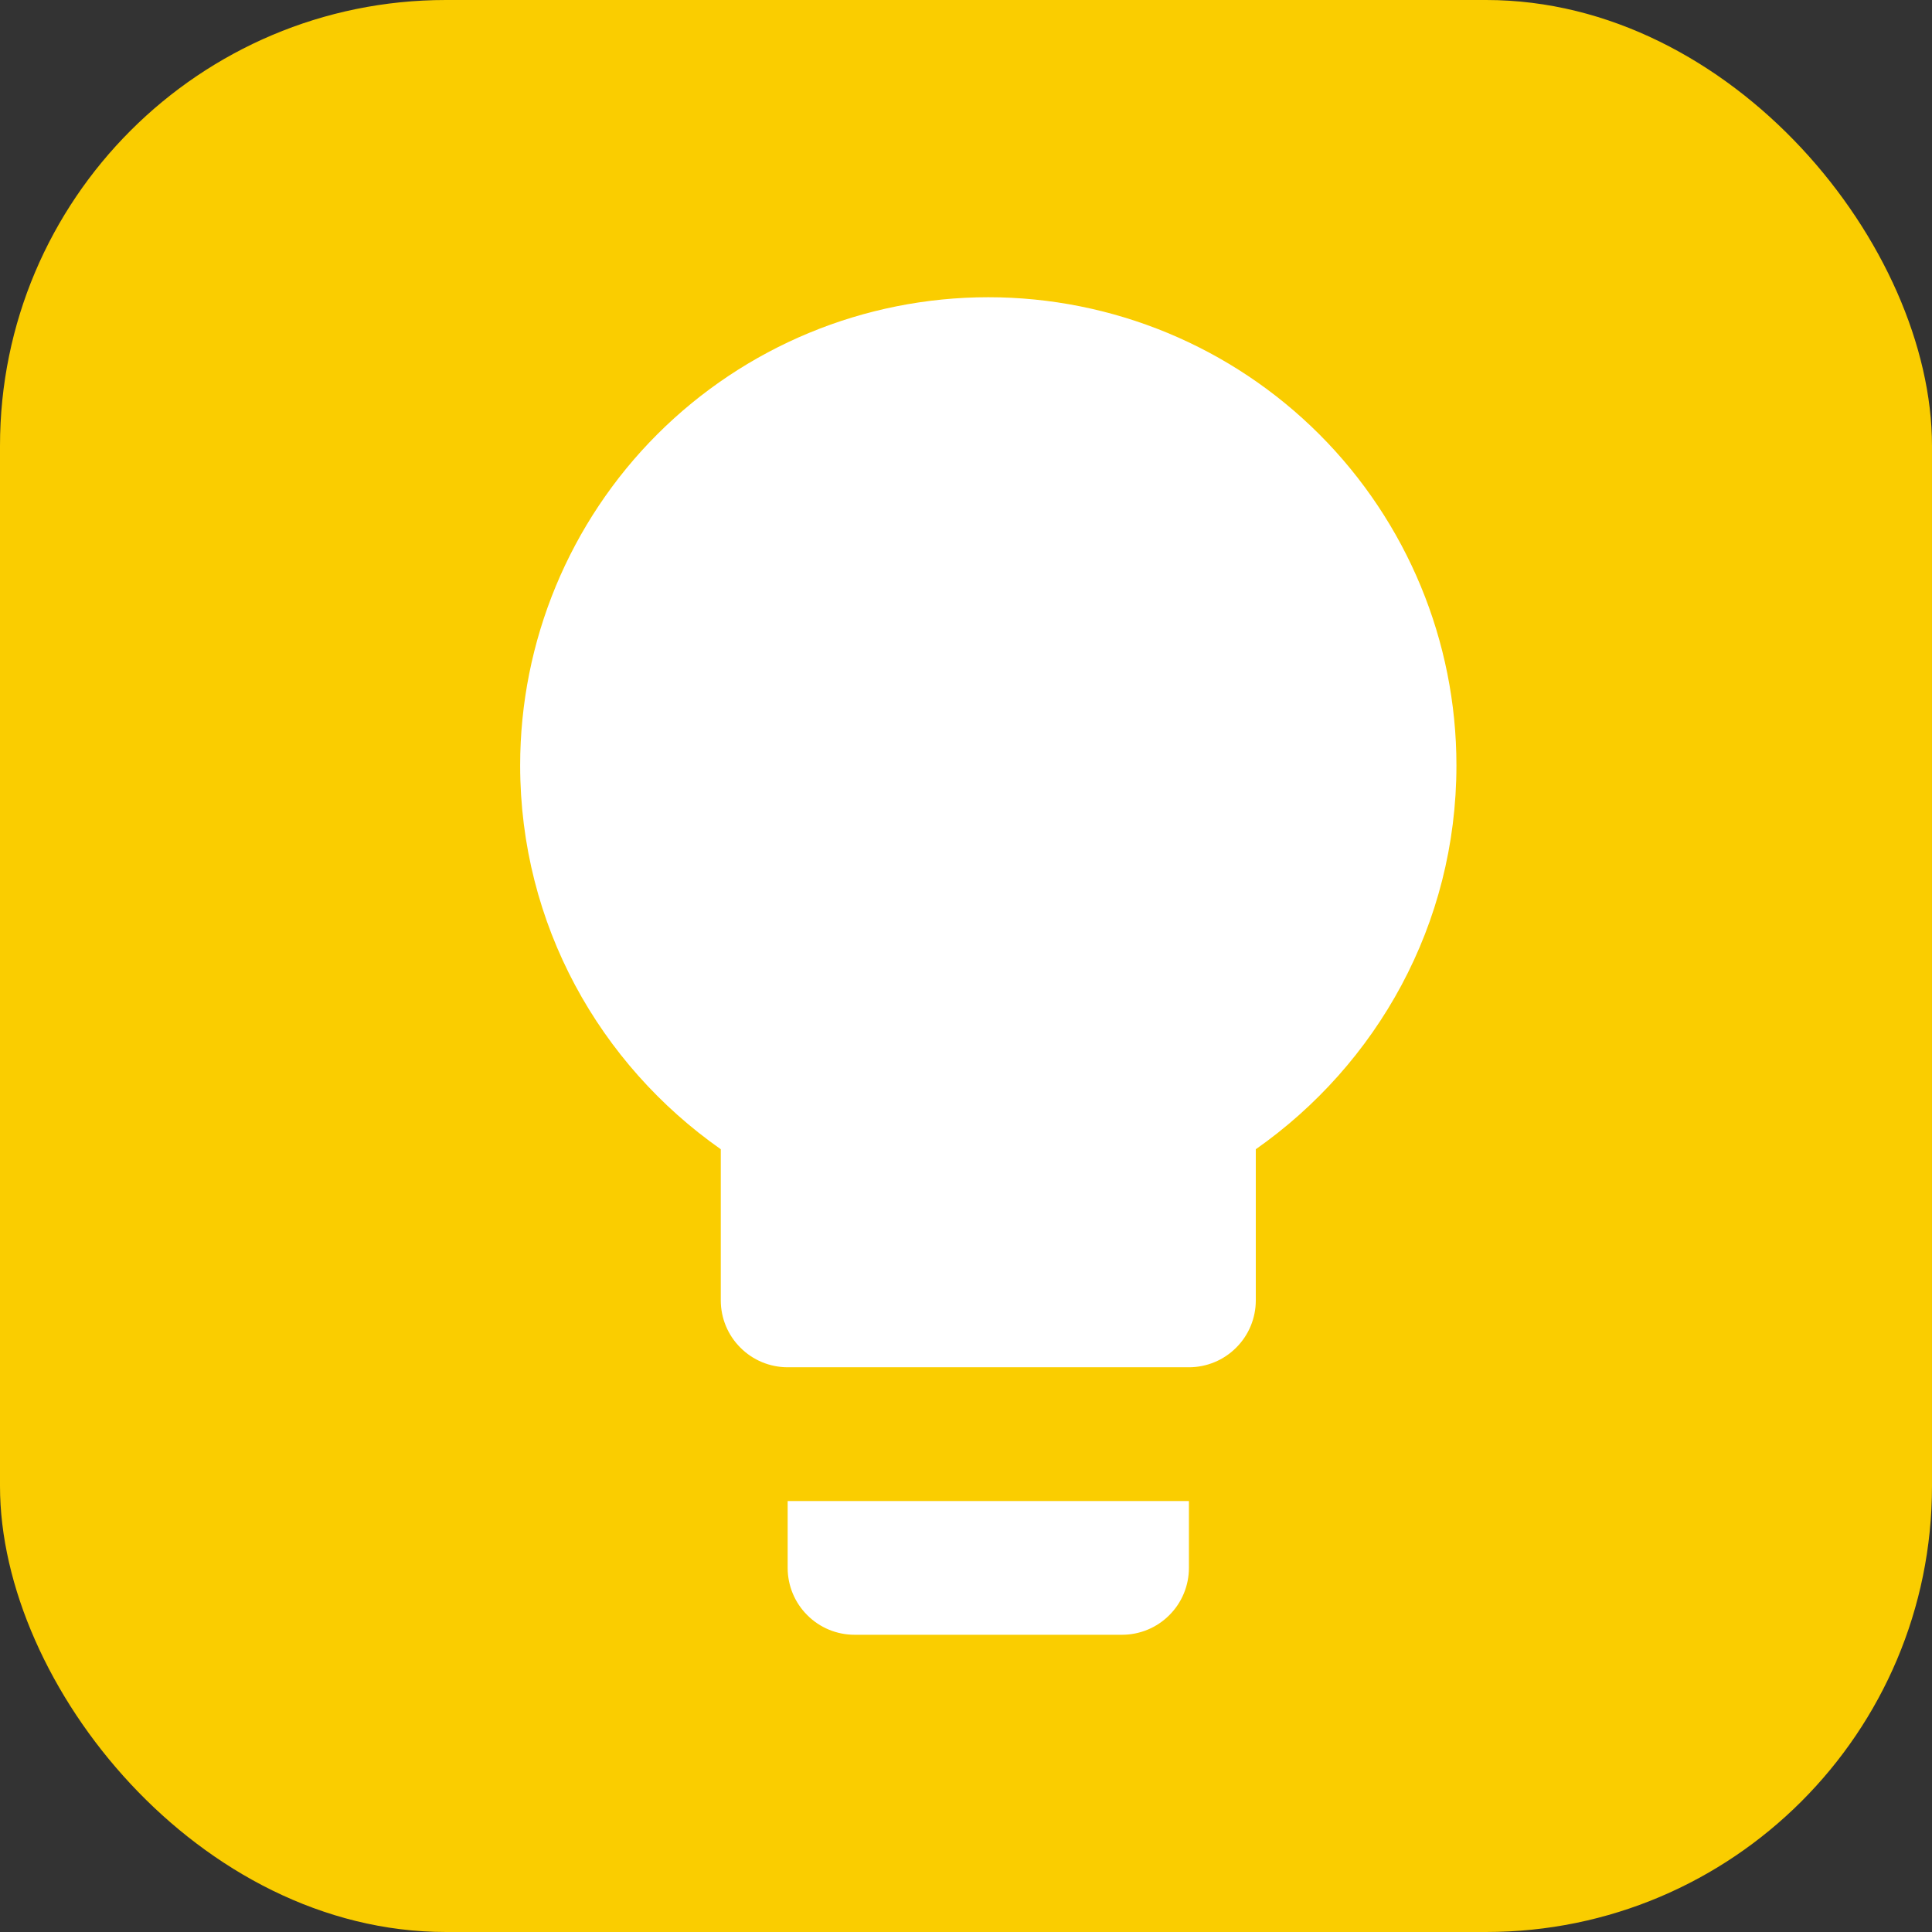 <svg width="26" height="26" viewBox="0 0 26 26" fill="none" xmlns="http://www.w3.org/2000/svg">
<rect x="0" y="0" width="26" height="26" fill="#333333" stroke="none"/>
<rect width="26" height="26" rx="6" fill="#FACD00"/>
<path d="M13.3 4C11.629 4 10.027 4.664 8.845 5.845C7.664 7.027 7 8.629 7 10.3C7 12.442 8.071 14.323 9.7 15.466V17.5C9.7 17.739 9.795 17.968 9.964 18.136C10.132 18.305 10.361 18.4 10.6 18.4H16C16.239 18.4 16.468 18.305 16.636 18.136C16.805 17.968 16.9 17.739 16.9 17.5V15.466C18.529 14.323 19.6 12.442 19.6 10.3C19.6 8.629 18.936 7.027 17.755 5.845C16.573 4.664 14.971 4 13.3 4ZM10.6 21.1C10.6 21.339 10.695 21.568 10.864 21.736C11.032 21.905 11.261 22 11.5 22H15.1C15.339 22 15.568 21.905 15.736 21.736C15.905 21.568 16 21.339 16 21.1V20.2H10.6V21.1Z" fill="white"/>
</svg>
